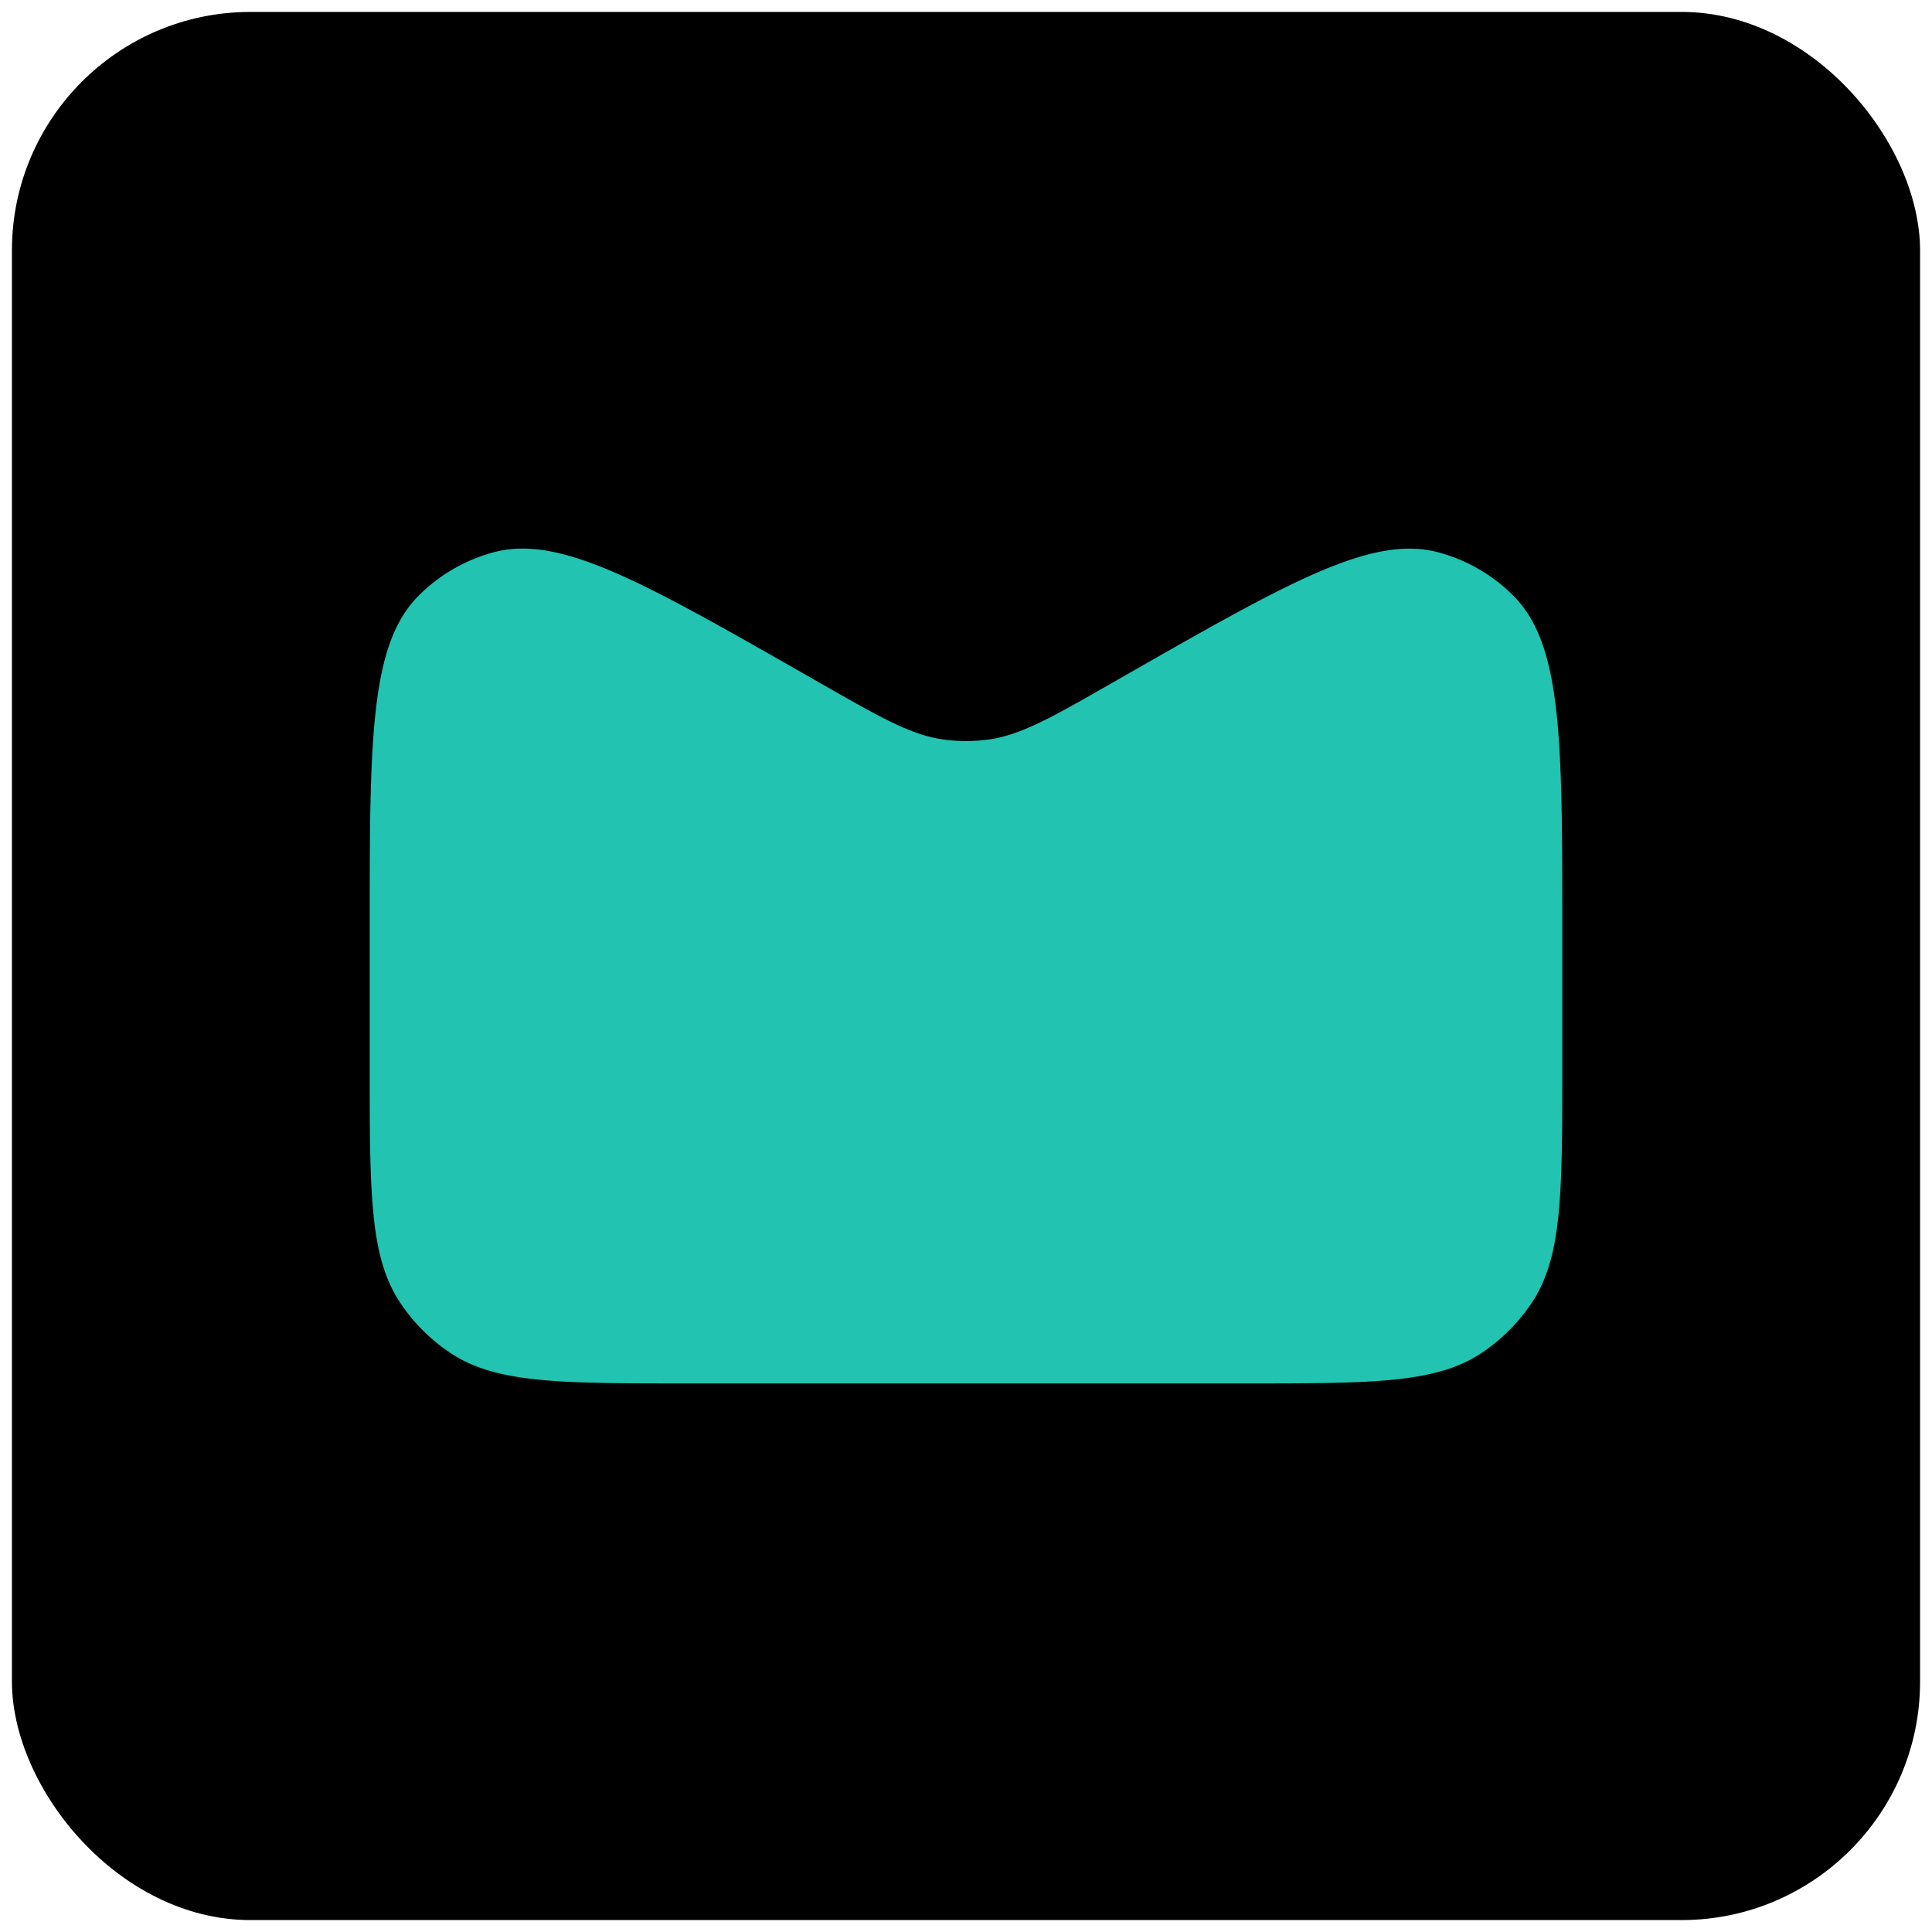 <svg xmlns="http://www.w3.org/2000/svg" width="81" height="81" fill="none"><g clip-path="url(#a)"><path fill="#000" d="M.5.5h80v80H.5z"/><path fill="#22C3B1" d="M15.5 39.004c0-7.977 0-11.967 2.044-14.022a7 7 0 0 1 3.13-1.822c2.794-.76 6.252 1.217 13.168 5.166l.584.334c2.534 1.448 3.802 2.17 5.17 2.35.6.078 1.21.078 1.81 0 1.368-.18 2.636-.902 5.17-2.35l.584-.334c6.914-3.95 10.373-5.924 13.167-5.163a7 7 0 0 1 3.13 1.82C65.5 27.04 65.5 31.028 65.5 39.007v5.68c0 5.341 0 8.013-1.28 9.933a7.6 7.6 0 0 1-2.094 2.098C60.211 58 57.544 58 52.212 58H28.788c-5.332 0-7.999 0-9.914-1.283a7.6 7.6 0 0 1-2.095-2.098c-1.279-1.92-1.279-4.59-1.279-9.934v-5.681"/></g><defs><clipPath id="a"><rect width="80" height="80" x=".5" y=".5" fill="#fff" rx="10"/></clipPath></defs></svg>